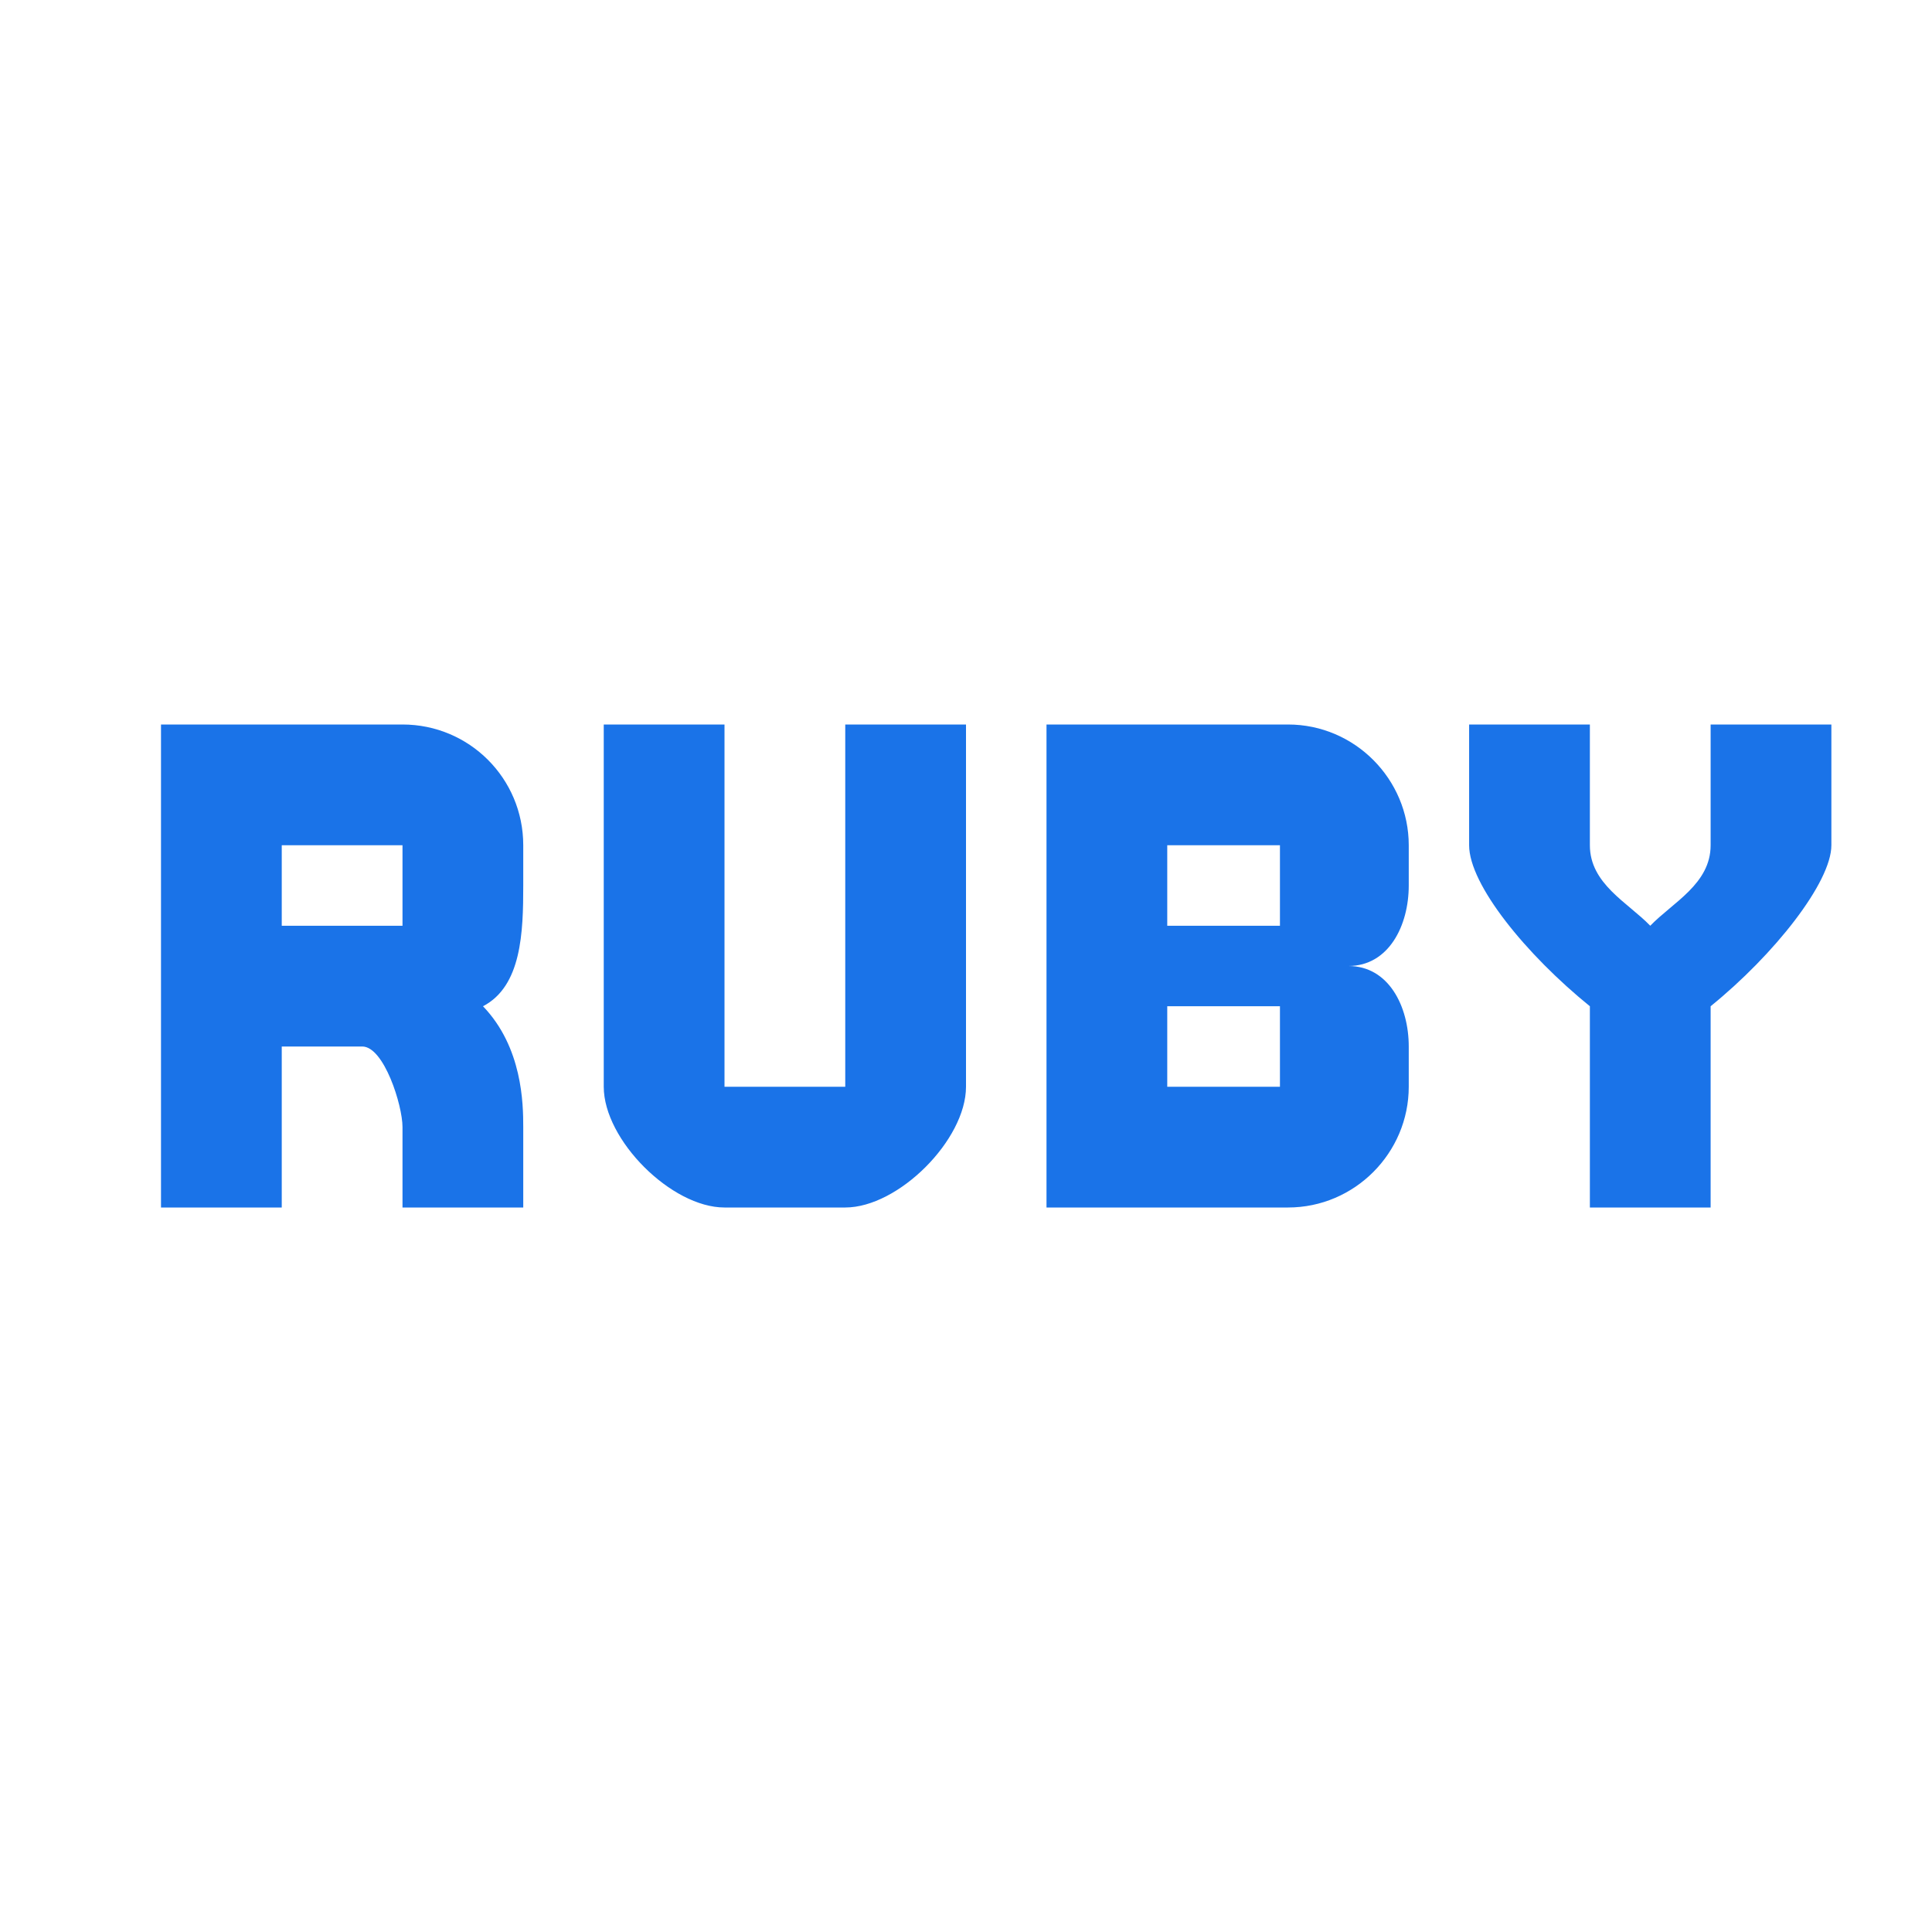<svg xmlns="http://www.w3.org/2000/svg" width="24" height="24" viewBox="0 0 24 24">
<path fill="#1a73e8" d="M6.5,11v-0.5C6.5,9.67,5.83,9,5,9H2v6h1.5v-2h1C4.77,13,5,13.73,5,14v1h1.5v-1c0-0.29-0.01-0.99-0.5-1.5
C6.48,12.25,6.5,11.58,6.5,11z M5,11.5H3.5v-1H5V11.5z M17.5,11v-0.5C17.5,9.68,16.83,9,16,9h-3v6h3c0.83,0,1.5-0.68,1.5-1.5V13
c0-0.5-0.25-1-0.75-1C17.25,12,17.5,11.5,17.5,11z M15.9,13.5h-1.4v-1h1.4V13.5z M15.9,11.5h-1.4v-1h1.4V11.5z M10.5,9v4.5H9V9H7.5
v4.5C7.5,14.16,8.34,15,9,15h1.5c0.66,0,1.5-0.84,1.5-1.5V9H10.5z M22.75,9v1.5c0,0.46-0.71,1.36-1.5,2V15h-1.5v-2.5
c-0.79-0.64-1.5-1.51-1.5-2V9h1.5v1.5c0,0.48,0.47,0.71,0.75,1c0.28-0.29,0.75-0.52,0.75-1V9H22.75z"/>
</svg>
